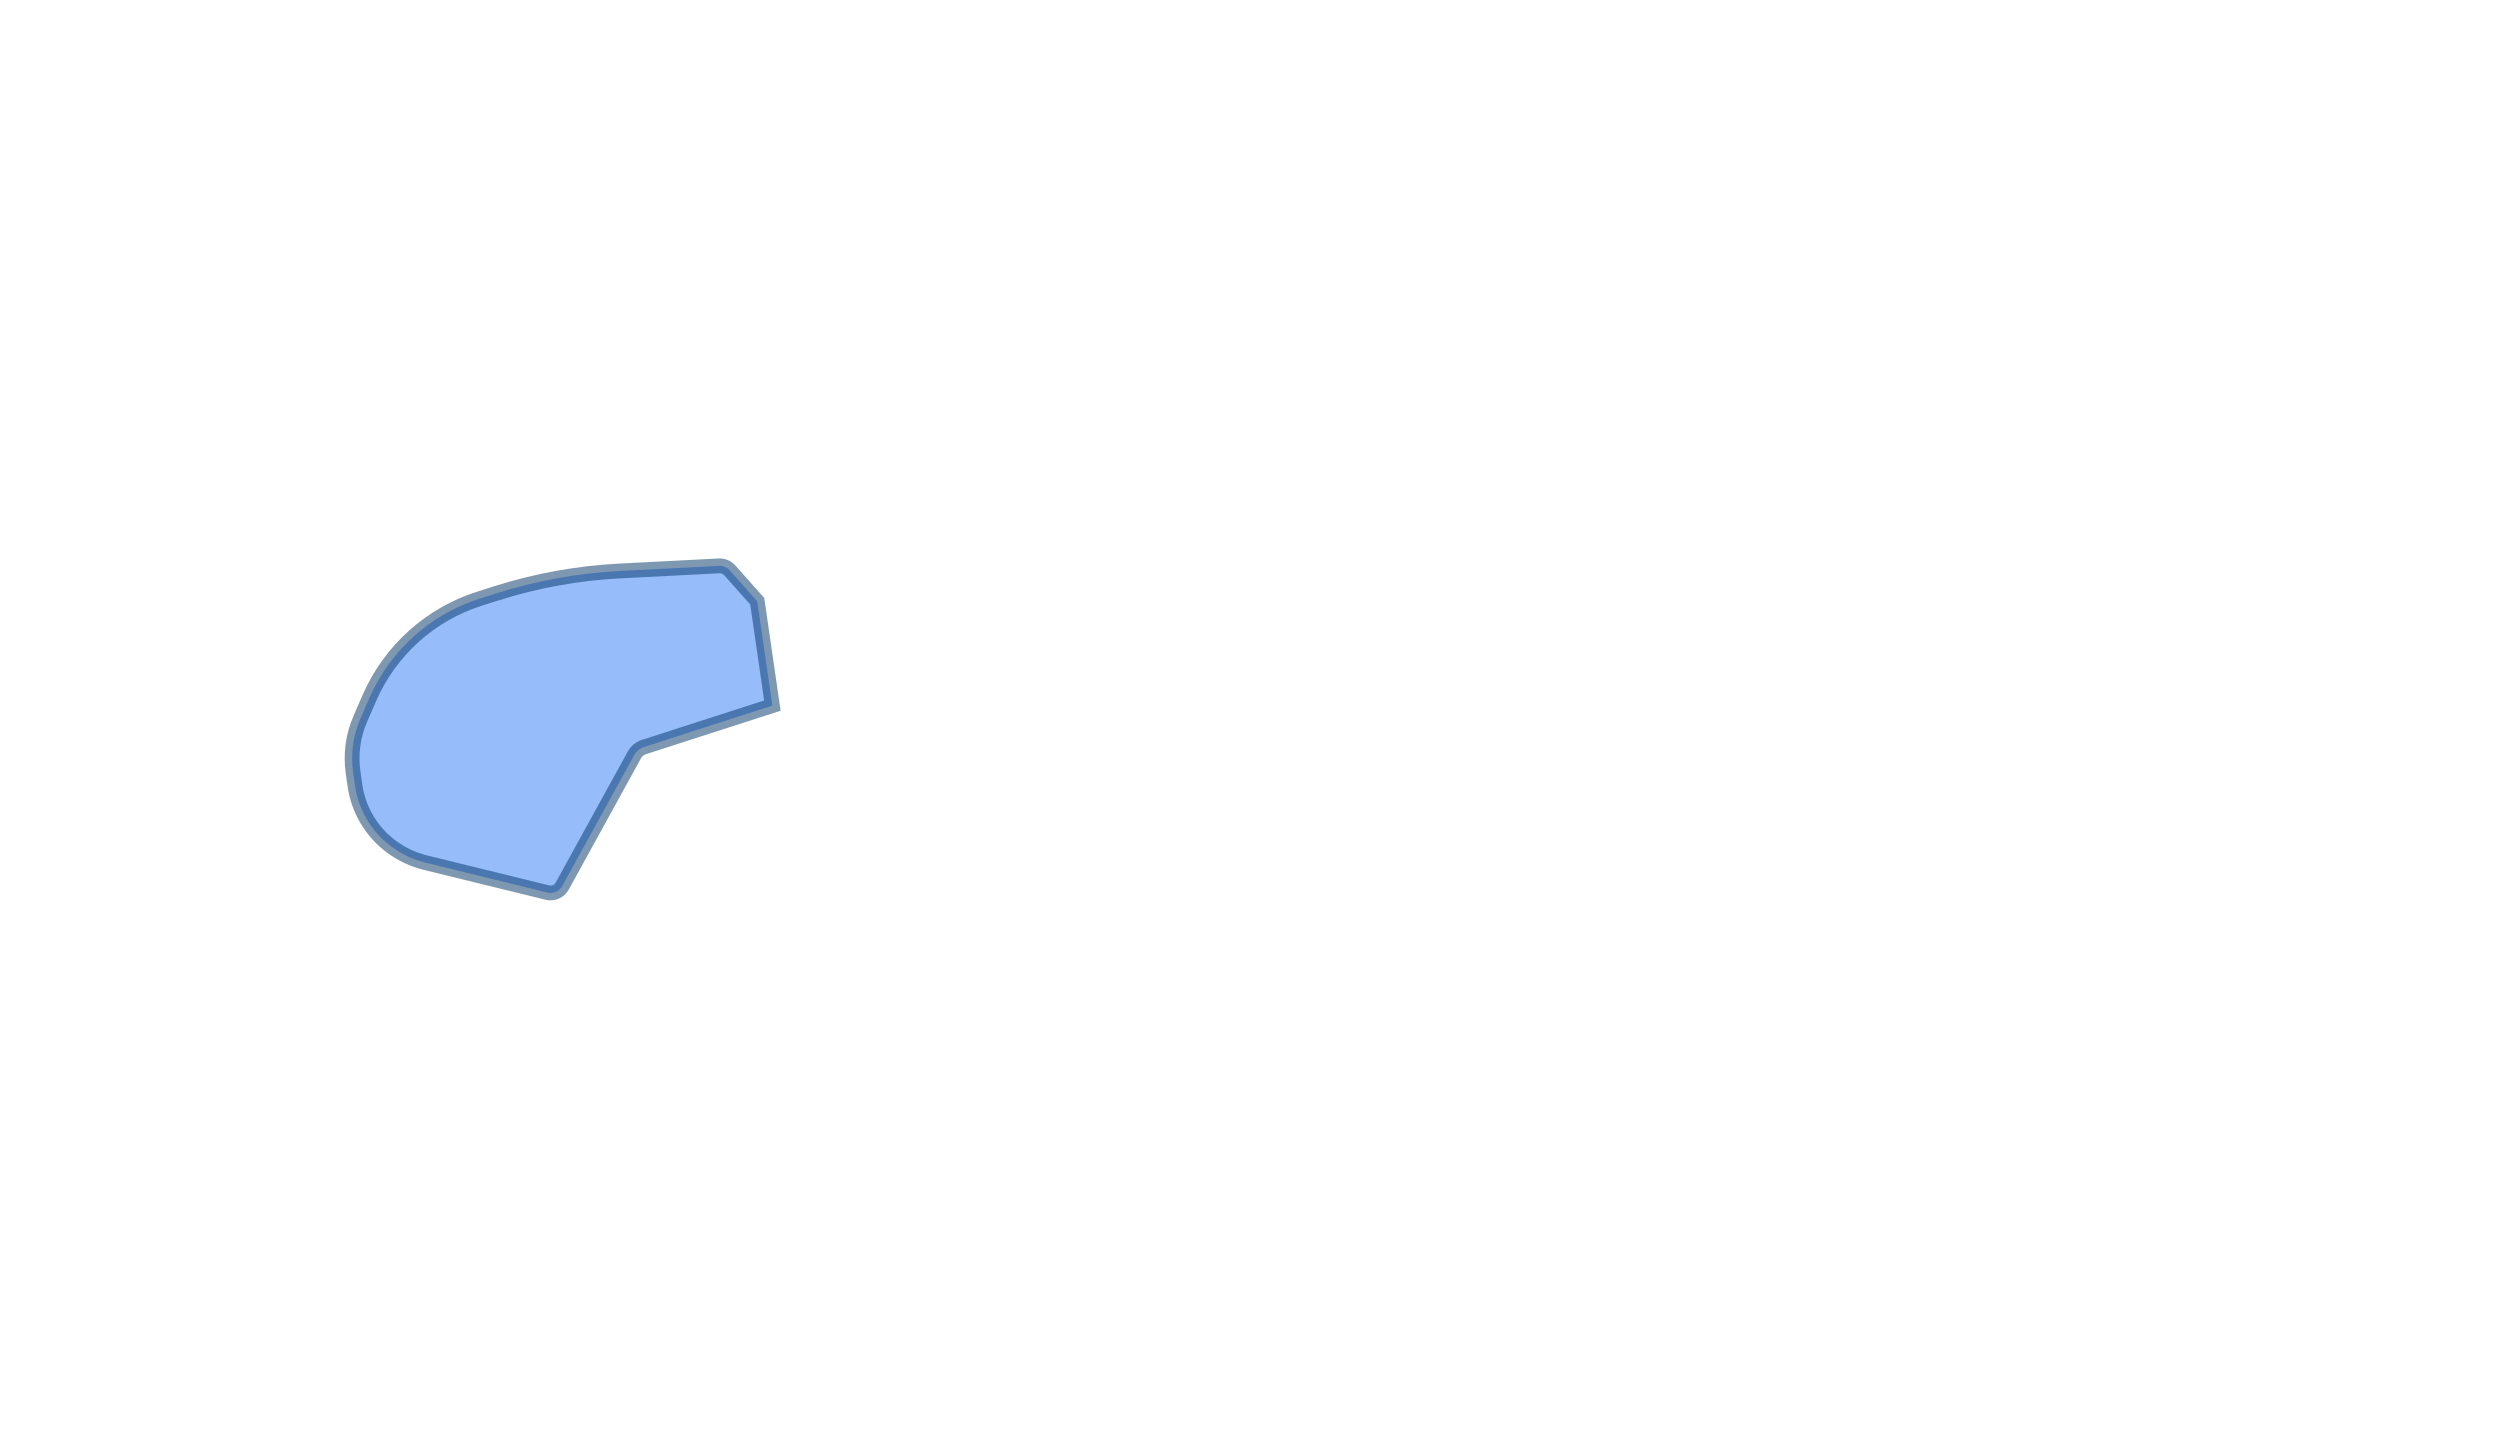 <svg width="2280" height="1308" viewBox="0 0 2280 1308" fill="none" xmlns="http://www.w3.org/2000/svg">
<path opacity="0.5" d="M655.82 516.08C659.51 515.891 663.088 517.388 665.543 520.15L690.617 548.358L704.39 643.508L587.087 681.348C583.476 682.513 580.446 685.014 578.617 688.339L512.769 808.062C510.114 812.889 504.55 815.332 499.2 814.02L388.112 786.771C376.964 784.037 366.465 779.13 357.218 772.33C338.927 758.881 326.835 738.621 323.679 716.138L321.983 704.056C319.674 687.608 321.961 670.842 328.59 655.613L336.871 636.59C355.709 593.314 392.324 560.285 437.306 545.991L452.487 541.168C489.012 529.562 526.877 522.692 565.153 520.729L655.82 516.08Z" fill="#2E7CF6" stroke="#003366" stroke-width="13.527"/>
</svg>
